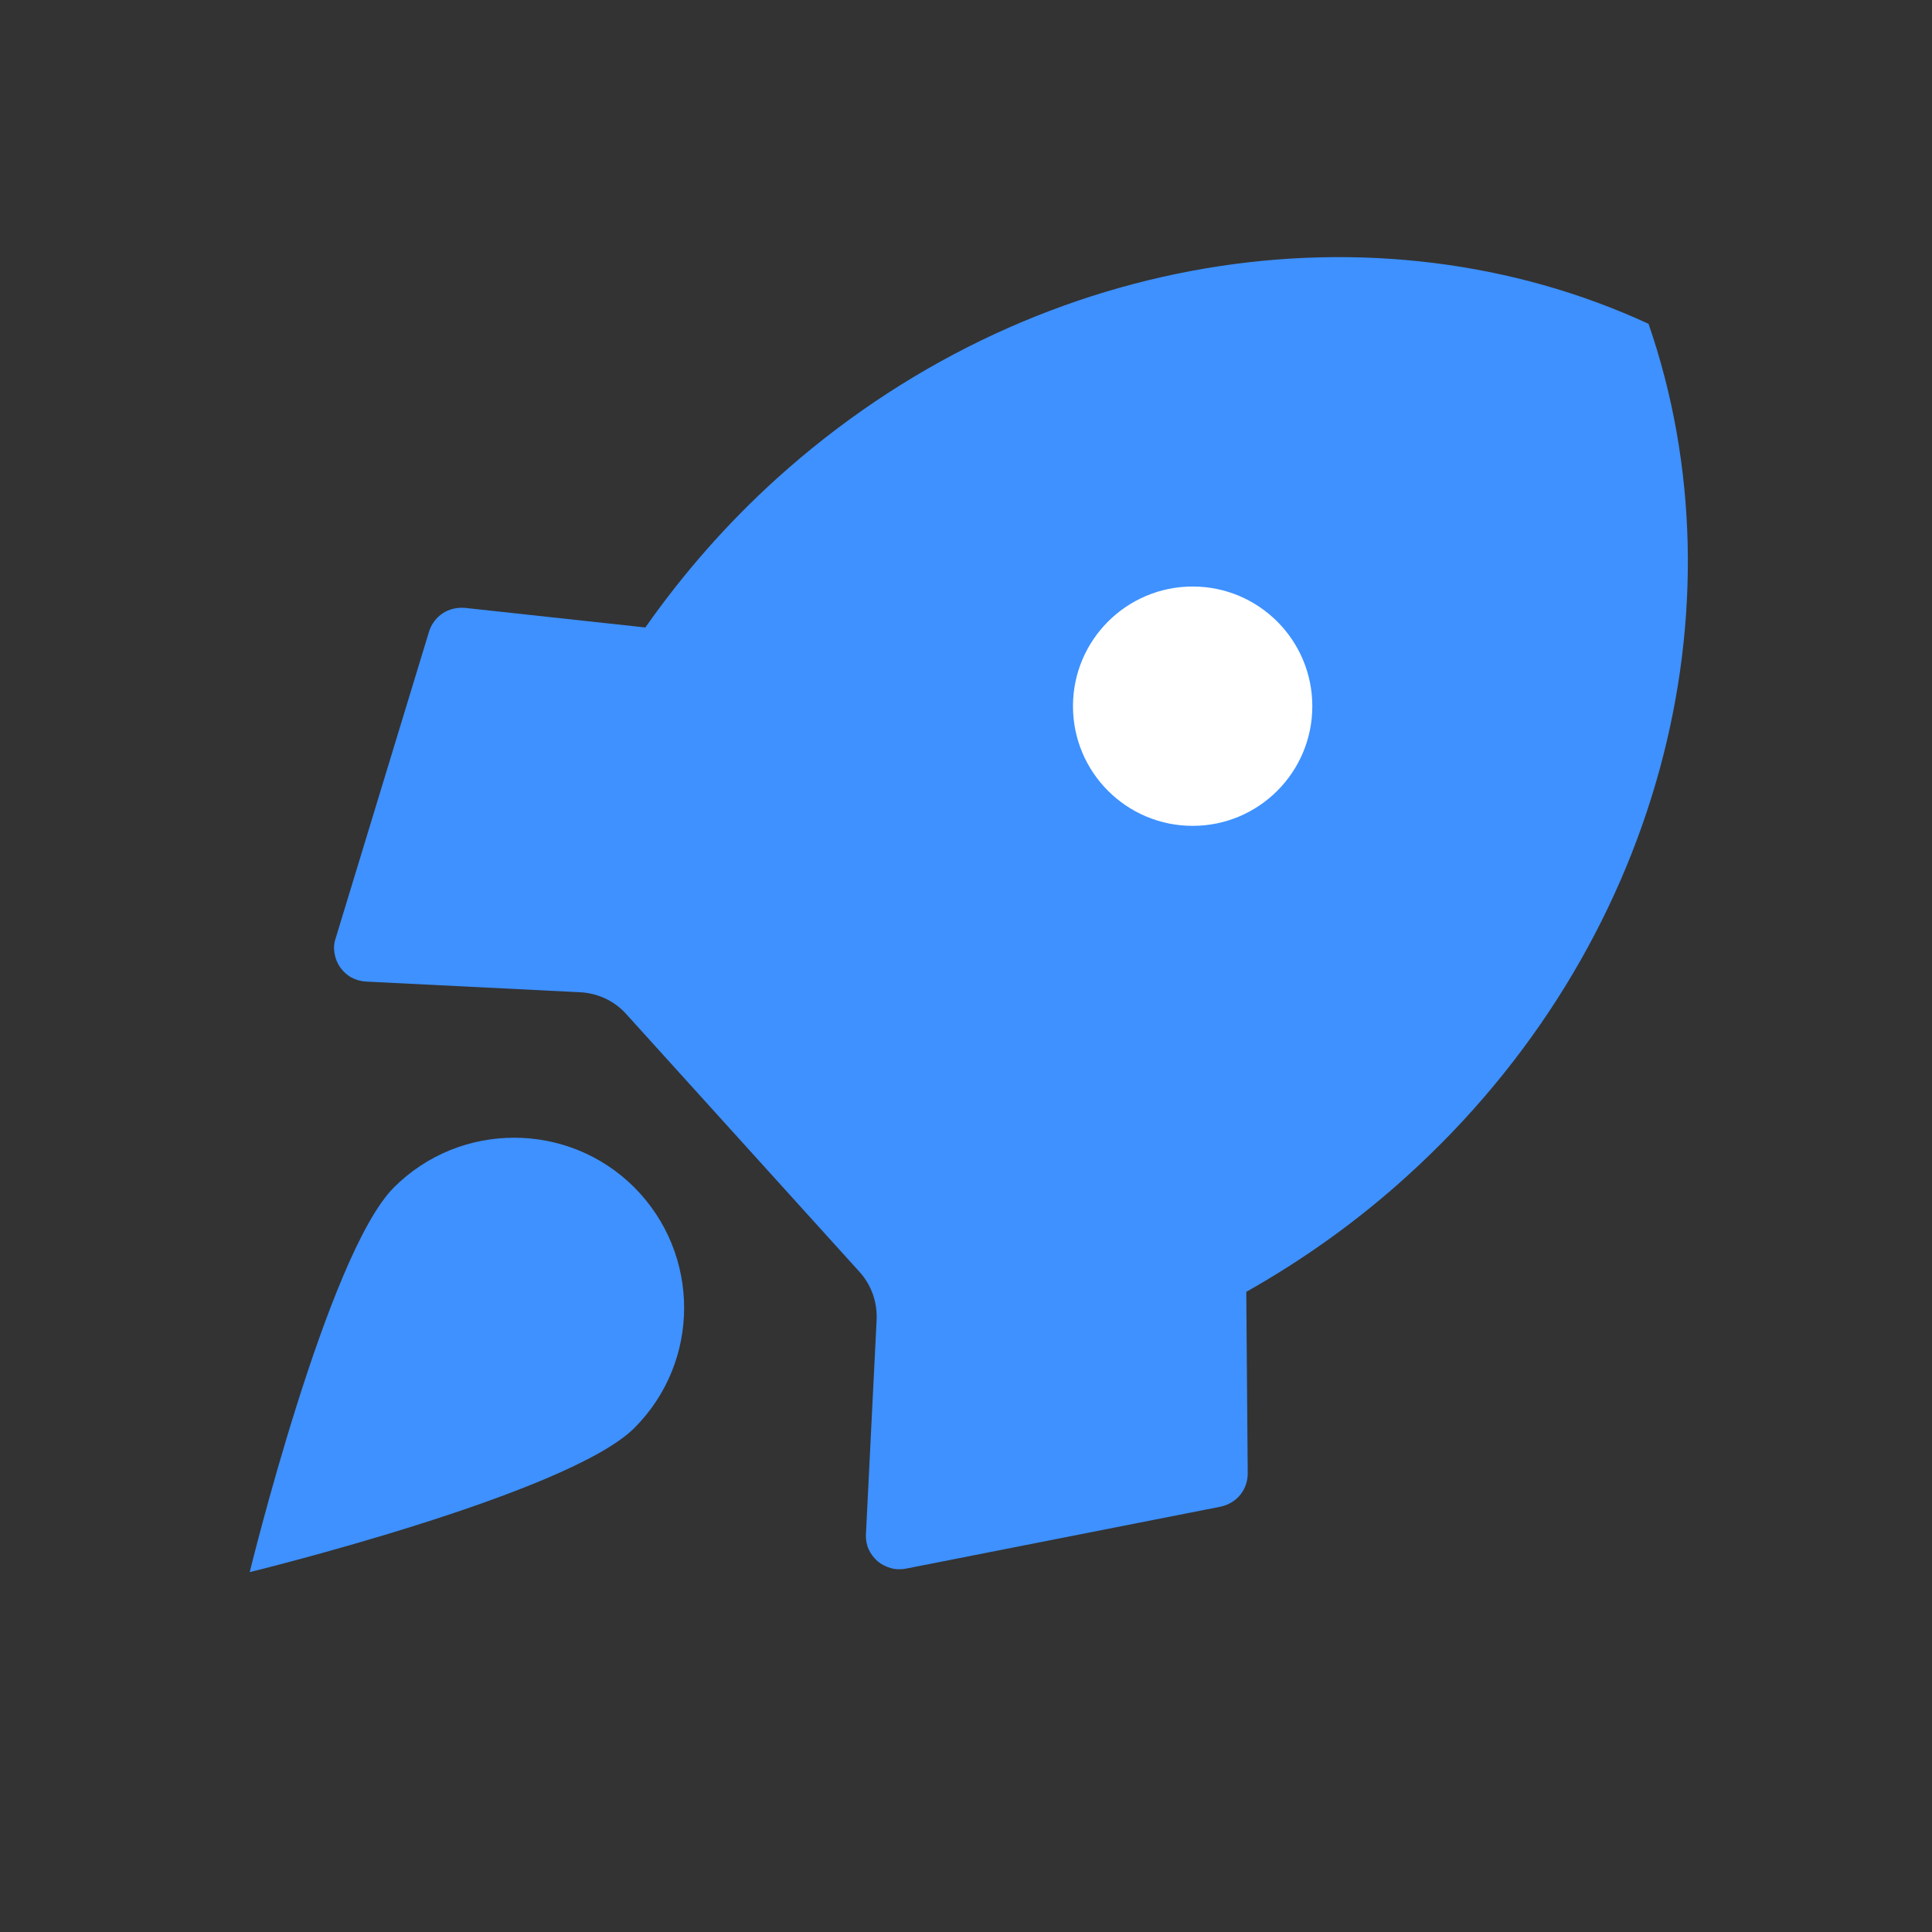 <?xml version="1.0" encoding="UTF-8"?> <svg xmlns="http://www.w3.org/2000/svg" xmlns:xlink="http://www.w3.org/1999/xlink" version="1.1" id="Слой_1" x="0px" y="0px" width="670px" height="670px" viewBox="0 0 670 670" style="enable-background:new 0 0 670 670;" xml:space="preserve"><rect x="0" y="0" width="670" height="670" fill="#333333" stroke="none"/> <style type="text/css"> .st0{clip-path:url(#SVGID_00000102523996537853724240000014723763163148123307_);} .st1{fill:#3E91FF;} .st2{fill:#FFFFFF;} </style> <g> <g> <g> <g> <g> <defs> <path id="SVGID_1_" d="M10,0h650c5.5,0,10,4.5,10,10v650c0,5.5-4.5,10-10,10H10c-5.5,0-10-4.5-10-10V10C0,4.5,4.5,0,10,0z"></path> </defs> <clipPath id="SVGID_00000023250821851081465160000013262896195843179653_"> <use xlink:href="#SVGID_1_" style="overflow:visible;"></use> </clipPath> <g style="clip-path:url(#SVGID_00000023250821851081465160000013262896195843179653_);"> <g> <path class="st1" d="M223.8,217.6c13.2-18.8,28.4-36.1,45.4-51.5c87.9-79.5,208.3-97.3,302.5-53.8 c33.9,98.1,4.1,216.1-83.8,295.6c-17.4,15.8-36.2,29.1-55.7,40.1l0.5,63c0,2.7-0.9,5.3-2.6,7.4s-4.1,3.5-6.8,4.1L314.1,544 c-1.7,0.3-3.5,0.3-5.2-0.2s-3.3-1.3-4.6-2.4c-1.3-1.2-2.4-2.6-3.1-4.2c-0.7-1.6-1-3.4-0.9-5.2l3.7-74.2 c0.3-6.2-1.8-12.2-6-16.8l-80.8-89.3c-4.1-4.6-9.9-7.3-16.1-7.6l-74.2-3.7c-1.8-0.1-3.5-0.6-5-1.4s-2.9-2.1-3.9-3.5 s-1.7-3.1-2-4.9s-0.2-3.5,0.4-5.2L148.8,219c0.8-2.6,2.5-4.8,4.7-6.3c2.3-1.5,5-2.1,7.7-1.9L223.8,217.6z"></path> </g> <g> <path class="st1" d="M86.6,545.2c0,0,110.4-27,133.4-50s23-60.3,0-83.4c-23-23-60.4-23-83.4,0 C113.6,434.8,86.6,545.2,86.6,545.2z"></path> </g> <g> <circle class="st2" cx="413.6" cy="244.9" r="41.5"></circle> </g> </g> </g> </g> </g> </g> </g> </svg> 